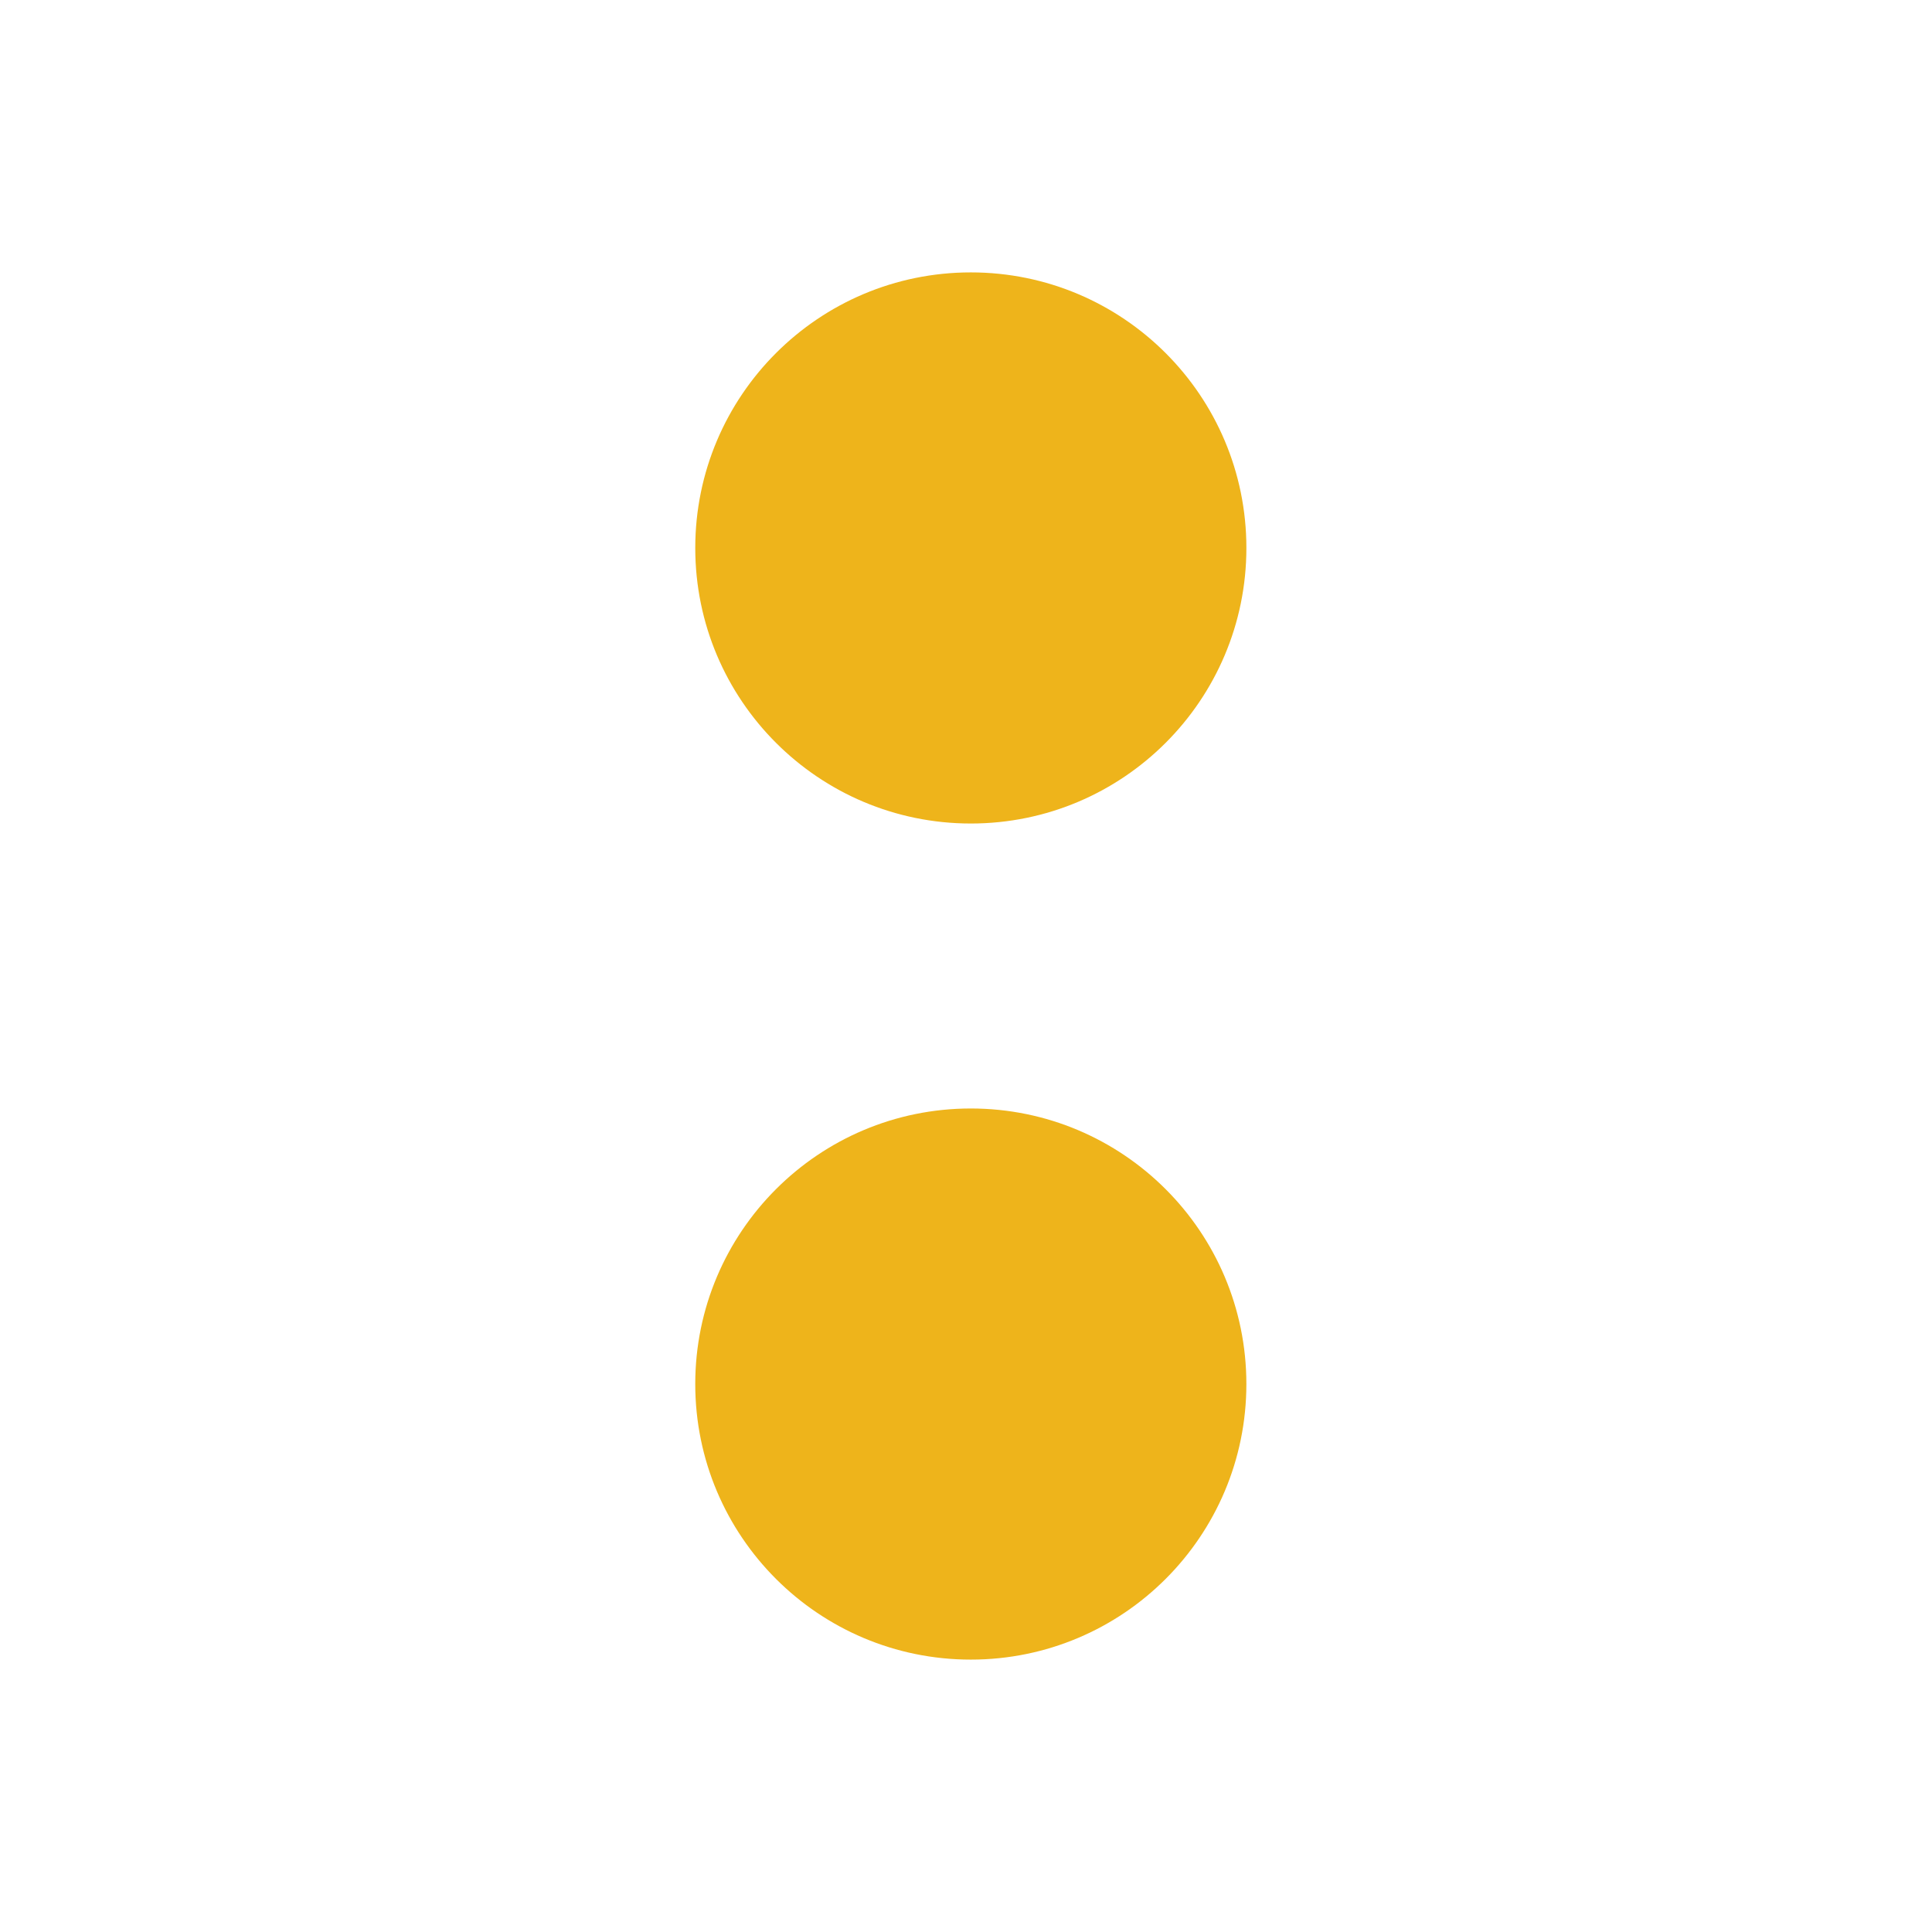 <svg width="512" height="512" viewBox="0 0 512 512" fill="none" xmlns="http://www.w3.org/2000/svg">
<path d="M257.276 439.812C297.607 439.812 330.301 407.117 330.301 366.786C330.301 326.455 297.607 293.761 257.276 293.761C216.945 293.761 184.25 326.455 184.25 366.786C184.25 407.117 216.945 439.812 257.276 439.812Z" fill="#EEB41B"/>
<path d="M257.278 218.239C297.609 218.239 330.304 185.545 330.304 145.214C330.304 104.883 297.609 72.188 257.278 72.188C216.947 72.188 184.252 104.883 184.252 145.214C184.252 185.545 216.947 218.239 257.278 218.239Z" fill="#EEB41B"/>
</svg>
